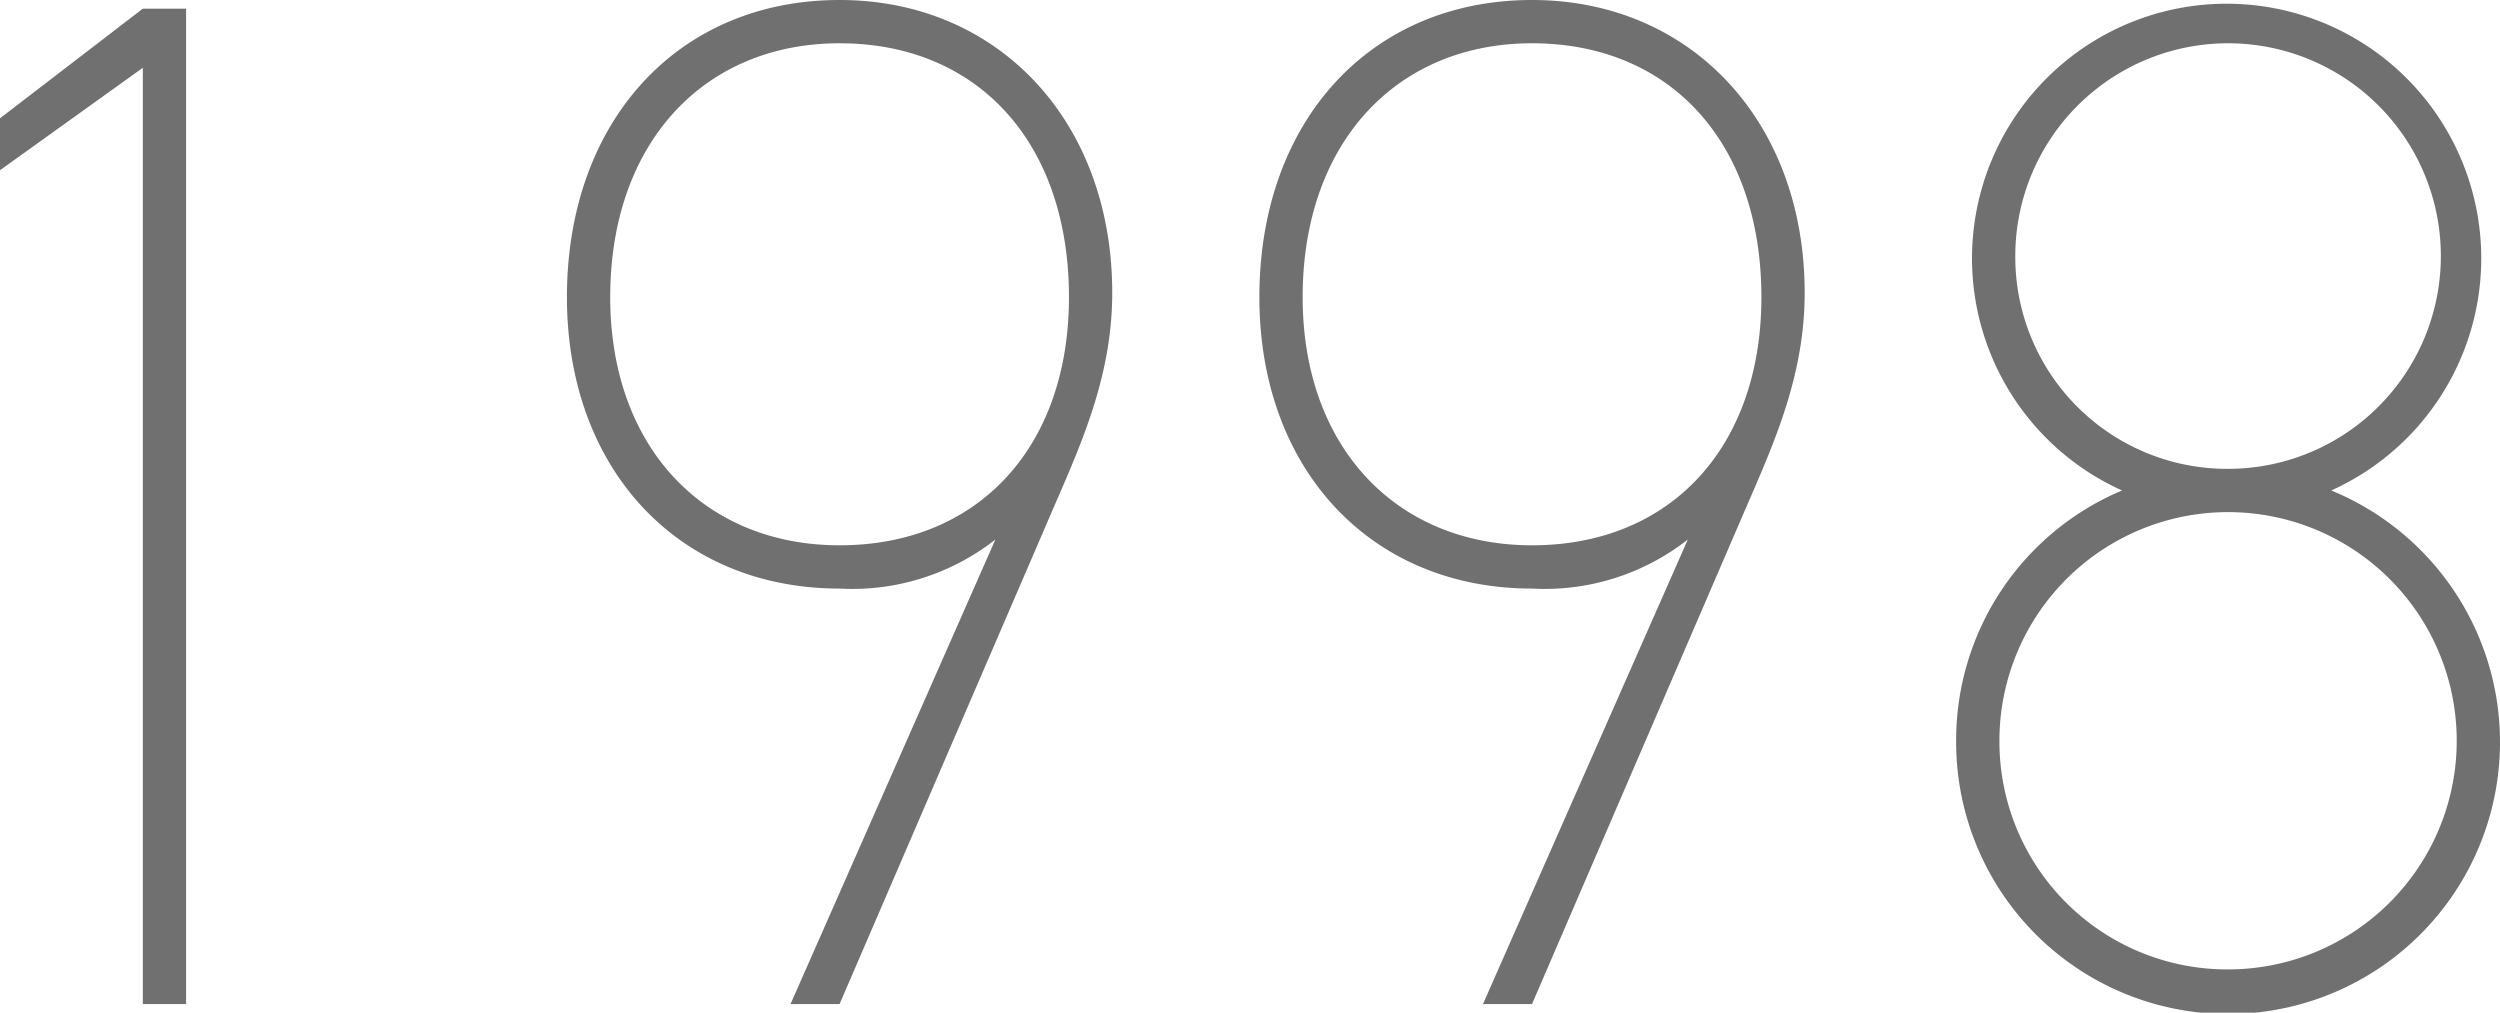 <svg xmlns="http://www.w3.org/2000/svg" width="69.32" height="28.08" viewBox="0 0 69.32 28.08">
  <path id="パス_352" data-name="パス 352" d="M10.56,10.4H9.36L5.4,13.44v1.44l3.96-2.84V38h1.2ZM28.68,26.48A6.429,6.429,0,0,0,33,25.12L27.32,38h1.36l5.76-13.36c.84-1.96,1.8-3.92,1.8-6.36,0-4.76-3.16-8.12-7.56-8.12-4.48,0-7.56,3.36-7.56,8.24C21.12,23.16,24.2,26.48,28.68,26.48Zm6.36-8.08c0,4.16-2.52,6.88-6.36,6.88-3.76,0-6.36-2.72-6.36-6.88,0-4.28,2.6-7.04,6.36-7.04C32.52,11.36,35.04,14.12,35.04,18.4Zm12.84,8.08a6.429,6.429,0,0,0,4.32-1.36L46.52,38h1.36l5.76-13.36c.84-1.96,1.8-3.92,1.8-6.36,0-4.76-3.16-8.12-7.56-8.12-4.48,0-7.56,3.36-7.56,8.24C40.32,23.16,43.4,26.48,47.88,26.48Zm6.36-8.08c0,4.16-2.52,6.88-6.36,6.88-3.76,0-6.36-2.72-6.36-6.88,0-4.28,2.6-7.04,6.36-7.04C51.72,11.36,54.24,14.12,54.24,18.4Zm6.6,12.32a6.34,6.34,0,1,1,6.32,6.32A6.317,6.317,0,0,1,60.84,30.72Zm.44-13.44a5.9,5.9,0,1,1,5.88,5.88A5.873,5.873,0,0,1,61.28,17.28ZM59.64,30.72a7.54,7.54,0,1,0,10.4-6.96,7.06,7.06,0,1,0-5.8,0A7.511,7.511,0,0,0,59.64,30.72Z" transform="translate(-5.4 -10.16)" fill="#707070"/>
</svg>
